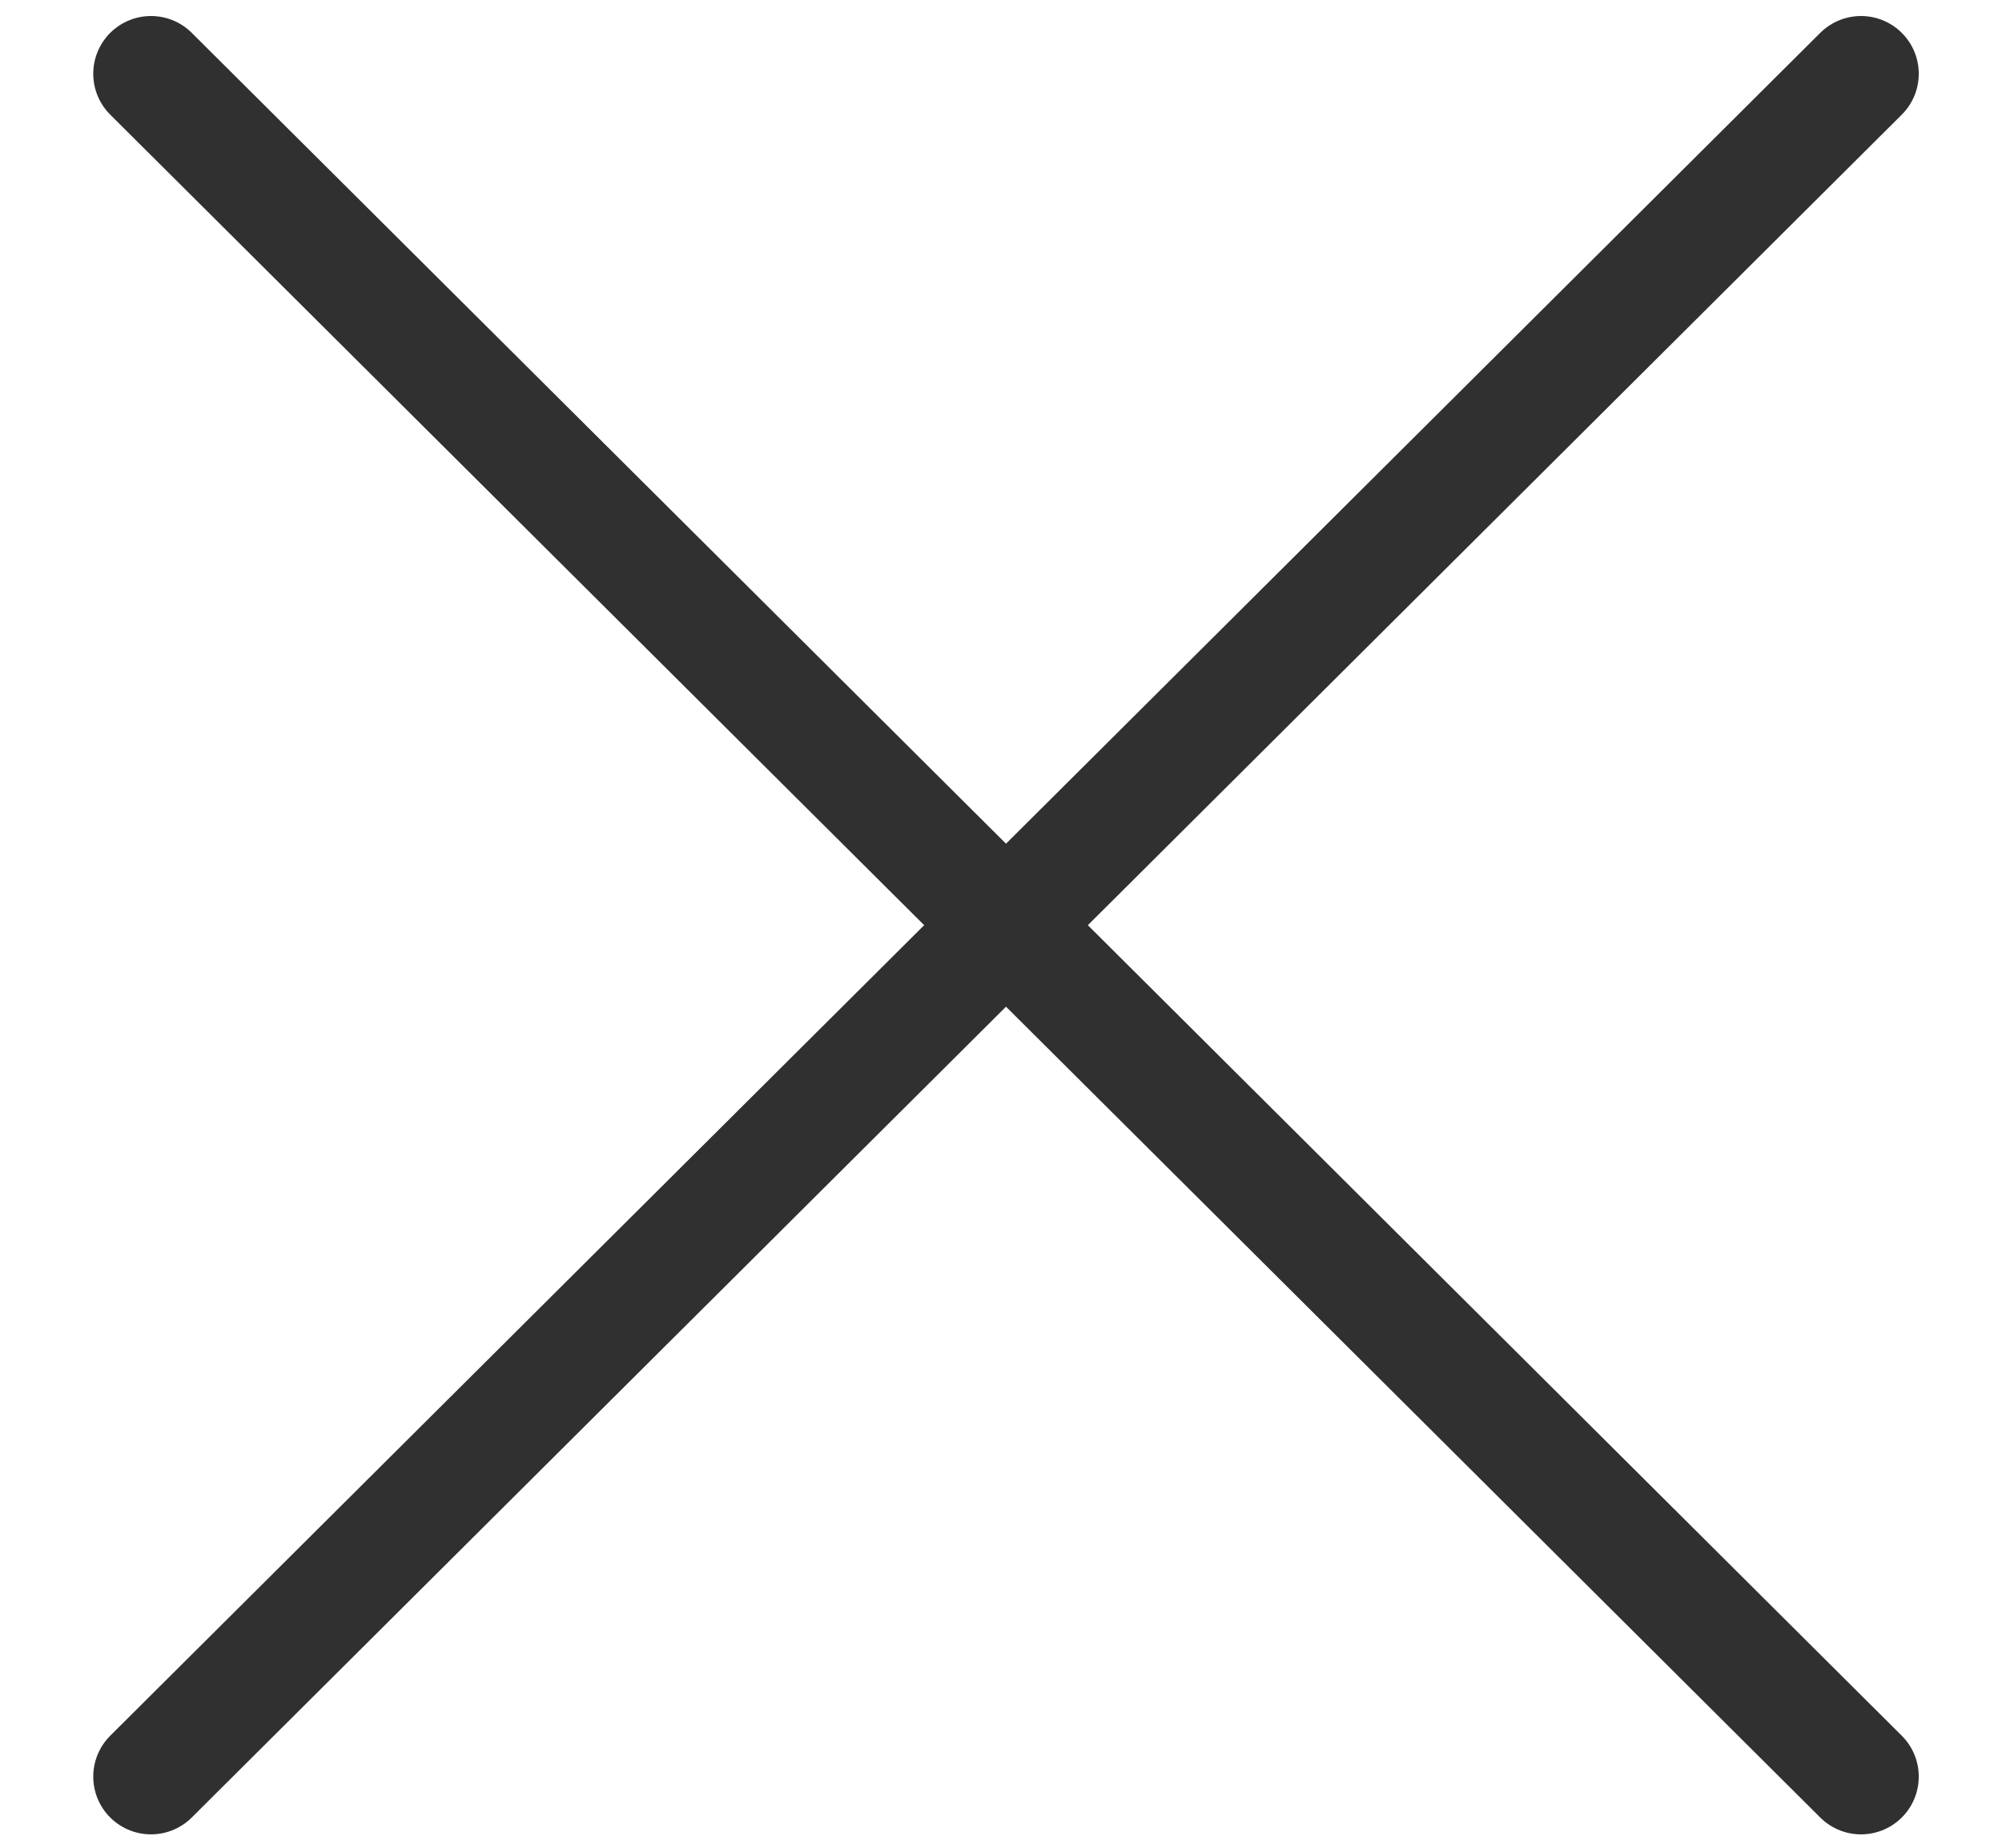 <?xml version="1.0" encoding="UTF-8"?> <svg xmlns="http://www.w3.org/2000/svg" width="26" height="24" viewBox="0 0 26 24" fill="none"><path d="M24.169 0.958L1.961 23.076" stroke="#303030" stroke-width="1.5" stroke-linecap="round"></path><path d="M1.961 0.958L24.169 23.076" stroke="#303030" stroke-width="1.5" stroke-linecap="round"></path></svg> 